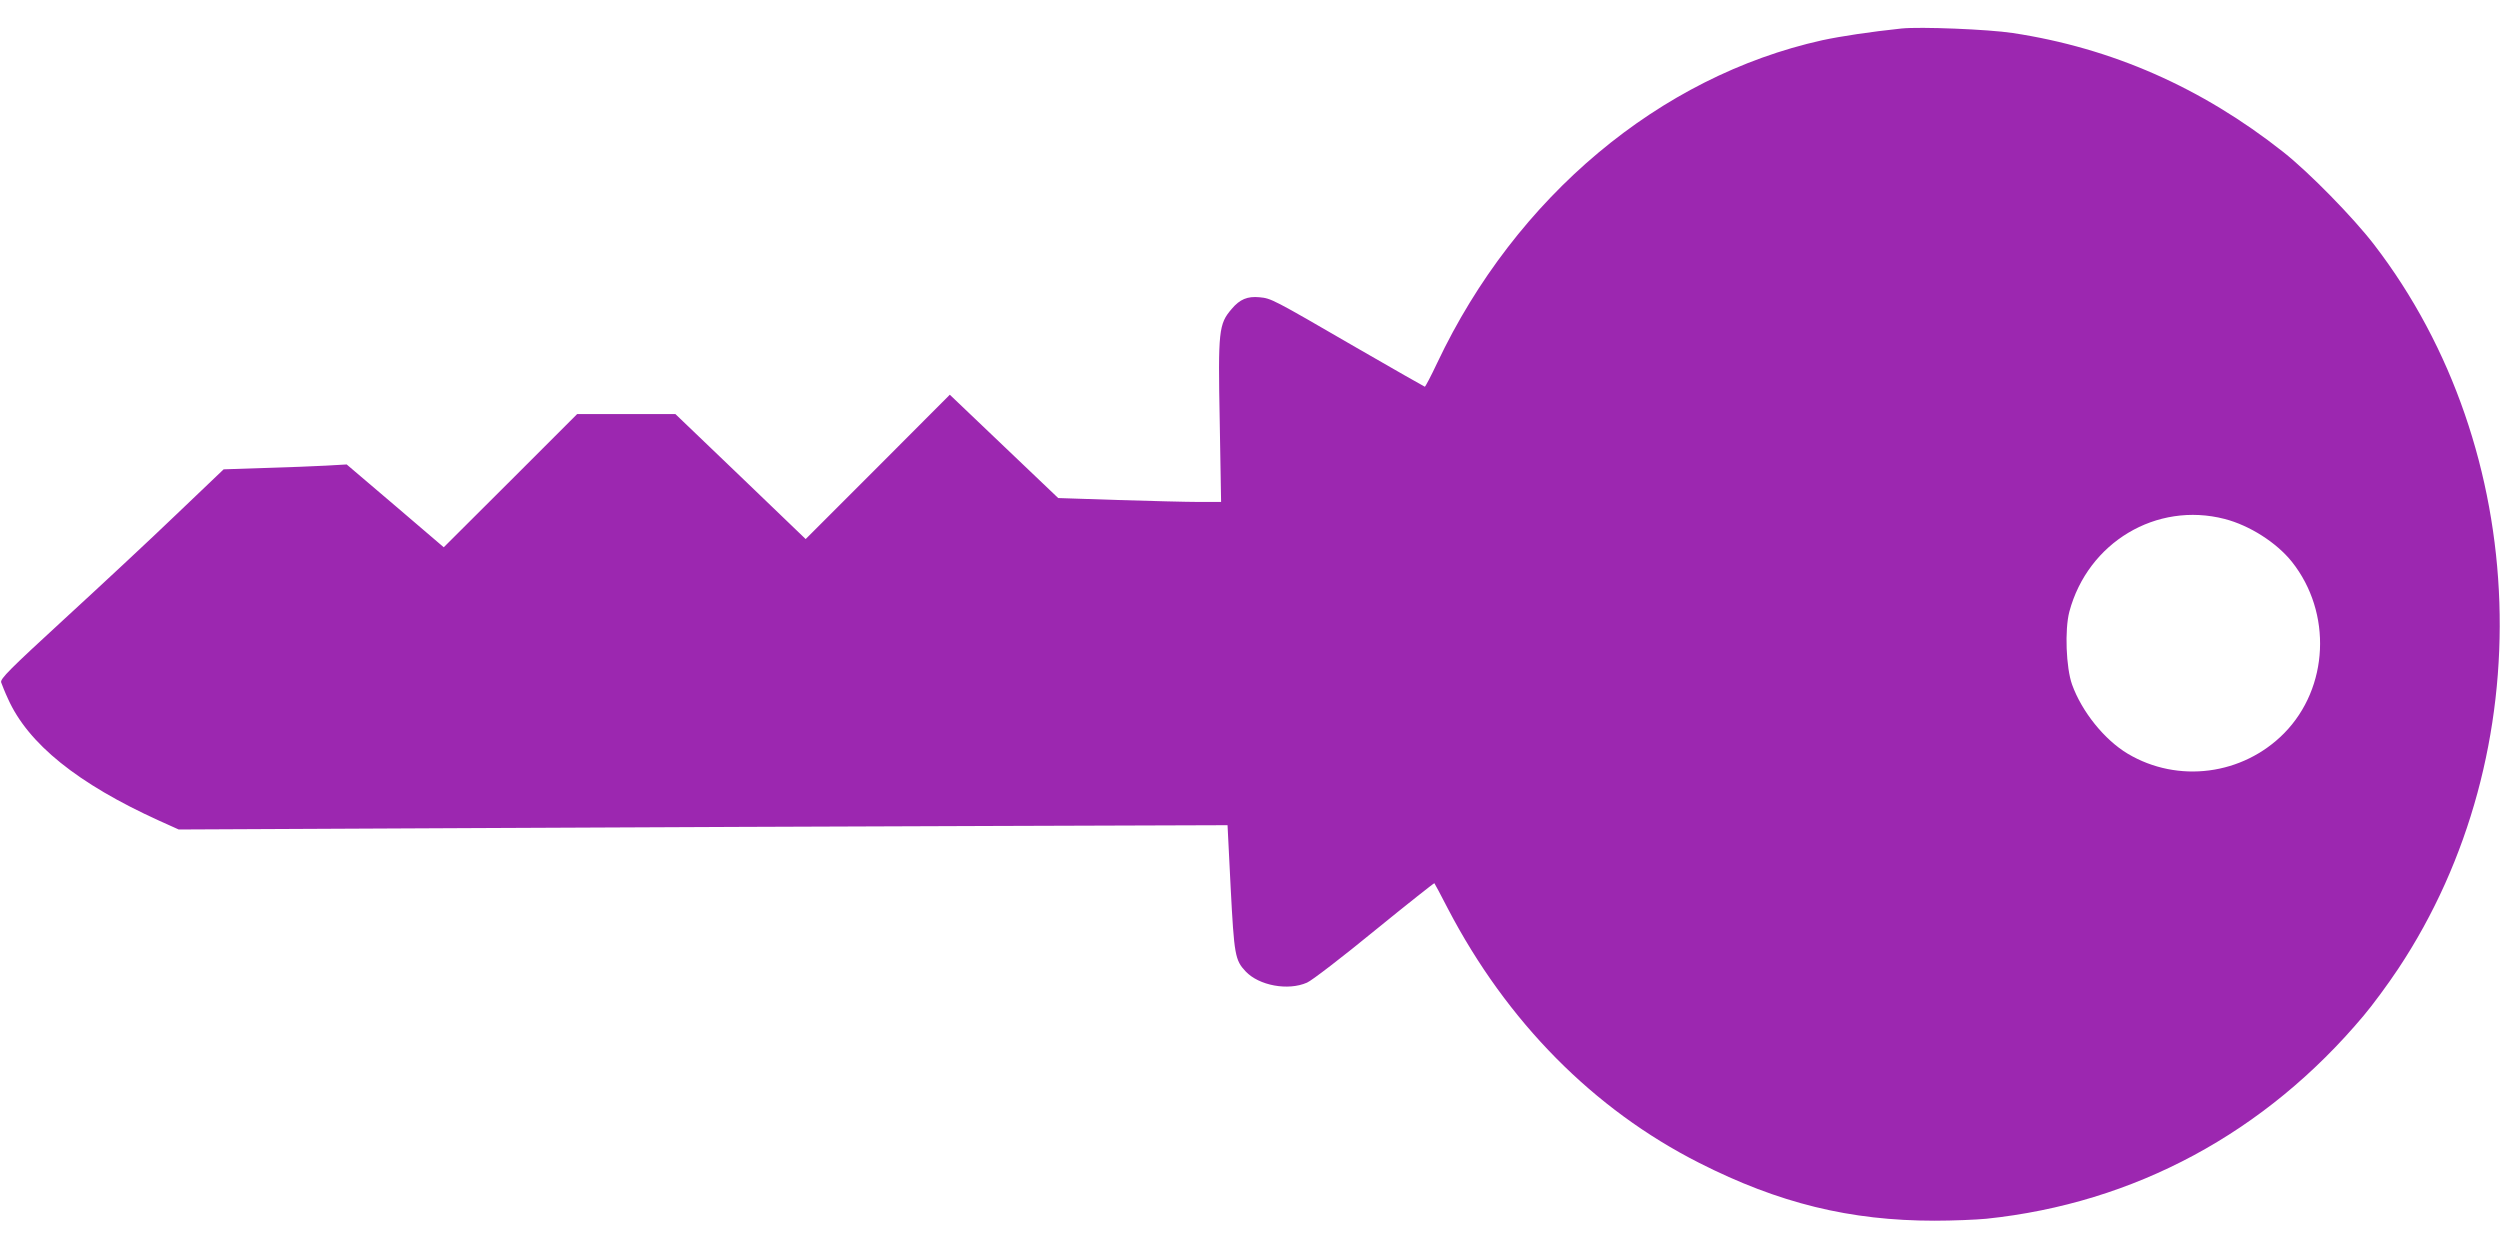 <?xml version="1.0" standalone="no"?>
<!DOCTYPE svg PUBLIC "-//W3C//DTD SVG 20010904//EN"
 "http://www.w3.org/TR/2001/REC-SVG-20010904/DTD/svg10.dtd">
<svg version="1.0" xmlns="http://www.w3.org/2000/svg"
 width="1280pt" height="640pt" viewBox="0 0 1280 640"
 preserveAspectRatio="xMidYMid meet">
<g transform="translate(0,640) scale(0.1,-0.1)"
fill="#9c27b0" stroke="none">
<path d="M9735 6254 c-160 -17 -307 -39 -405 -60 -833 -185 -1569 -802 -1971
-1651 -32 -68 -61 -123 -64 -123 -2 0 -161 91 -352 201 -431 250 -434 251
-494 257 -62 6 -101 -10 -143 -60 -66 -77 -70 -110 -61 -575 l7 -413 -114 0
c-62 0 -250 5 -416 10 l-304 10 -277 264 -278 265 -369 -370 -369 -369 -333
320 -334 320 -251 0 -252 0 -341 -341 -342 -341 -248 212 -249 212 -105 -6
c-58 -3 -200 -9 -315 -12 l-210 -7 -240 -229 c-132 -127 -390 -367 -573 -535
-283 -260 -332 -309 -326 -327 4 -11 19 -50 35 -84 103 -230 356 -434 774
-624 l100 -45 1470 7 c809 4 2017 9 2685 11 l1215 4 16 -320 c18 -344 22 -371
77 -429 68 -72 217 -100 314 -57 24 10 180 130 346 266 167 136 305 245 306
243 2 -2 33 -60 69 -130 302 -579 746 -1028 1287 -1302 408 -207 773 -296
1205 -296 93 0 213 5 265 10 758 79 1429 440 1932 1040 44 52 124 160 177 240
737 1109 685 2656 -124 3708 -107 139 -332 369 -465 474 -418 330 -877 532
-1385 609 -125 19 -474 33 -570 23z m1655 -2511 c128 -33 266 -121 345 -220
206 -260 189 -644 -40 -877 -212 -215 -544 -258 -801 -105 -119 71 -235 215
-285 354 -31 87 -38 281 -14 373 95 355 446 565 795 475z"/>
</g>
</svg>
